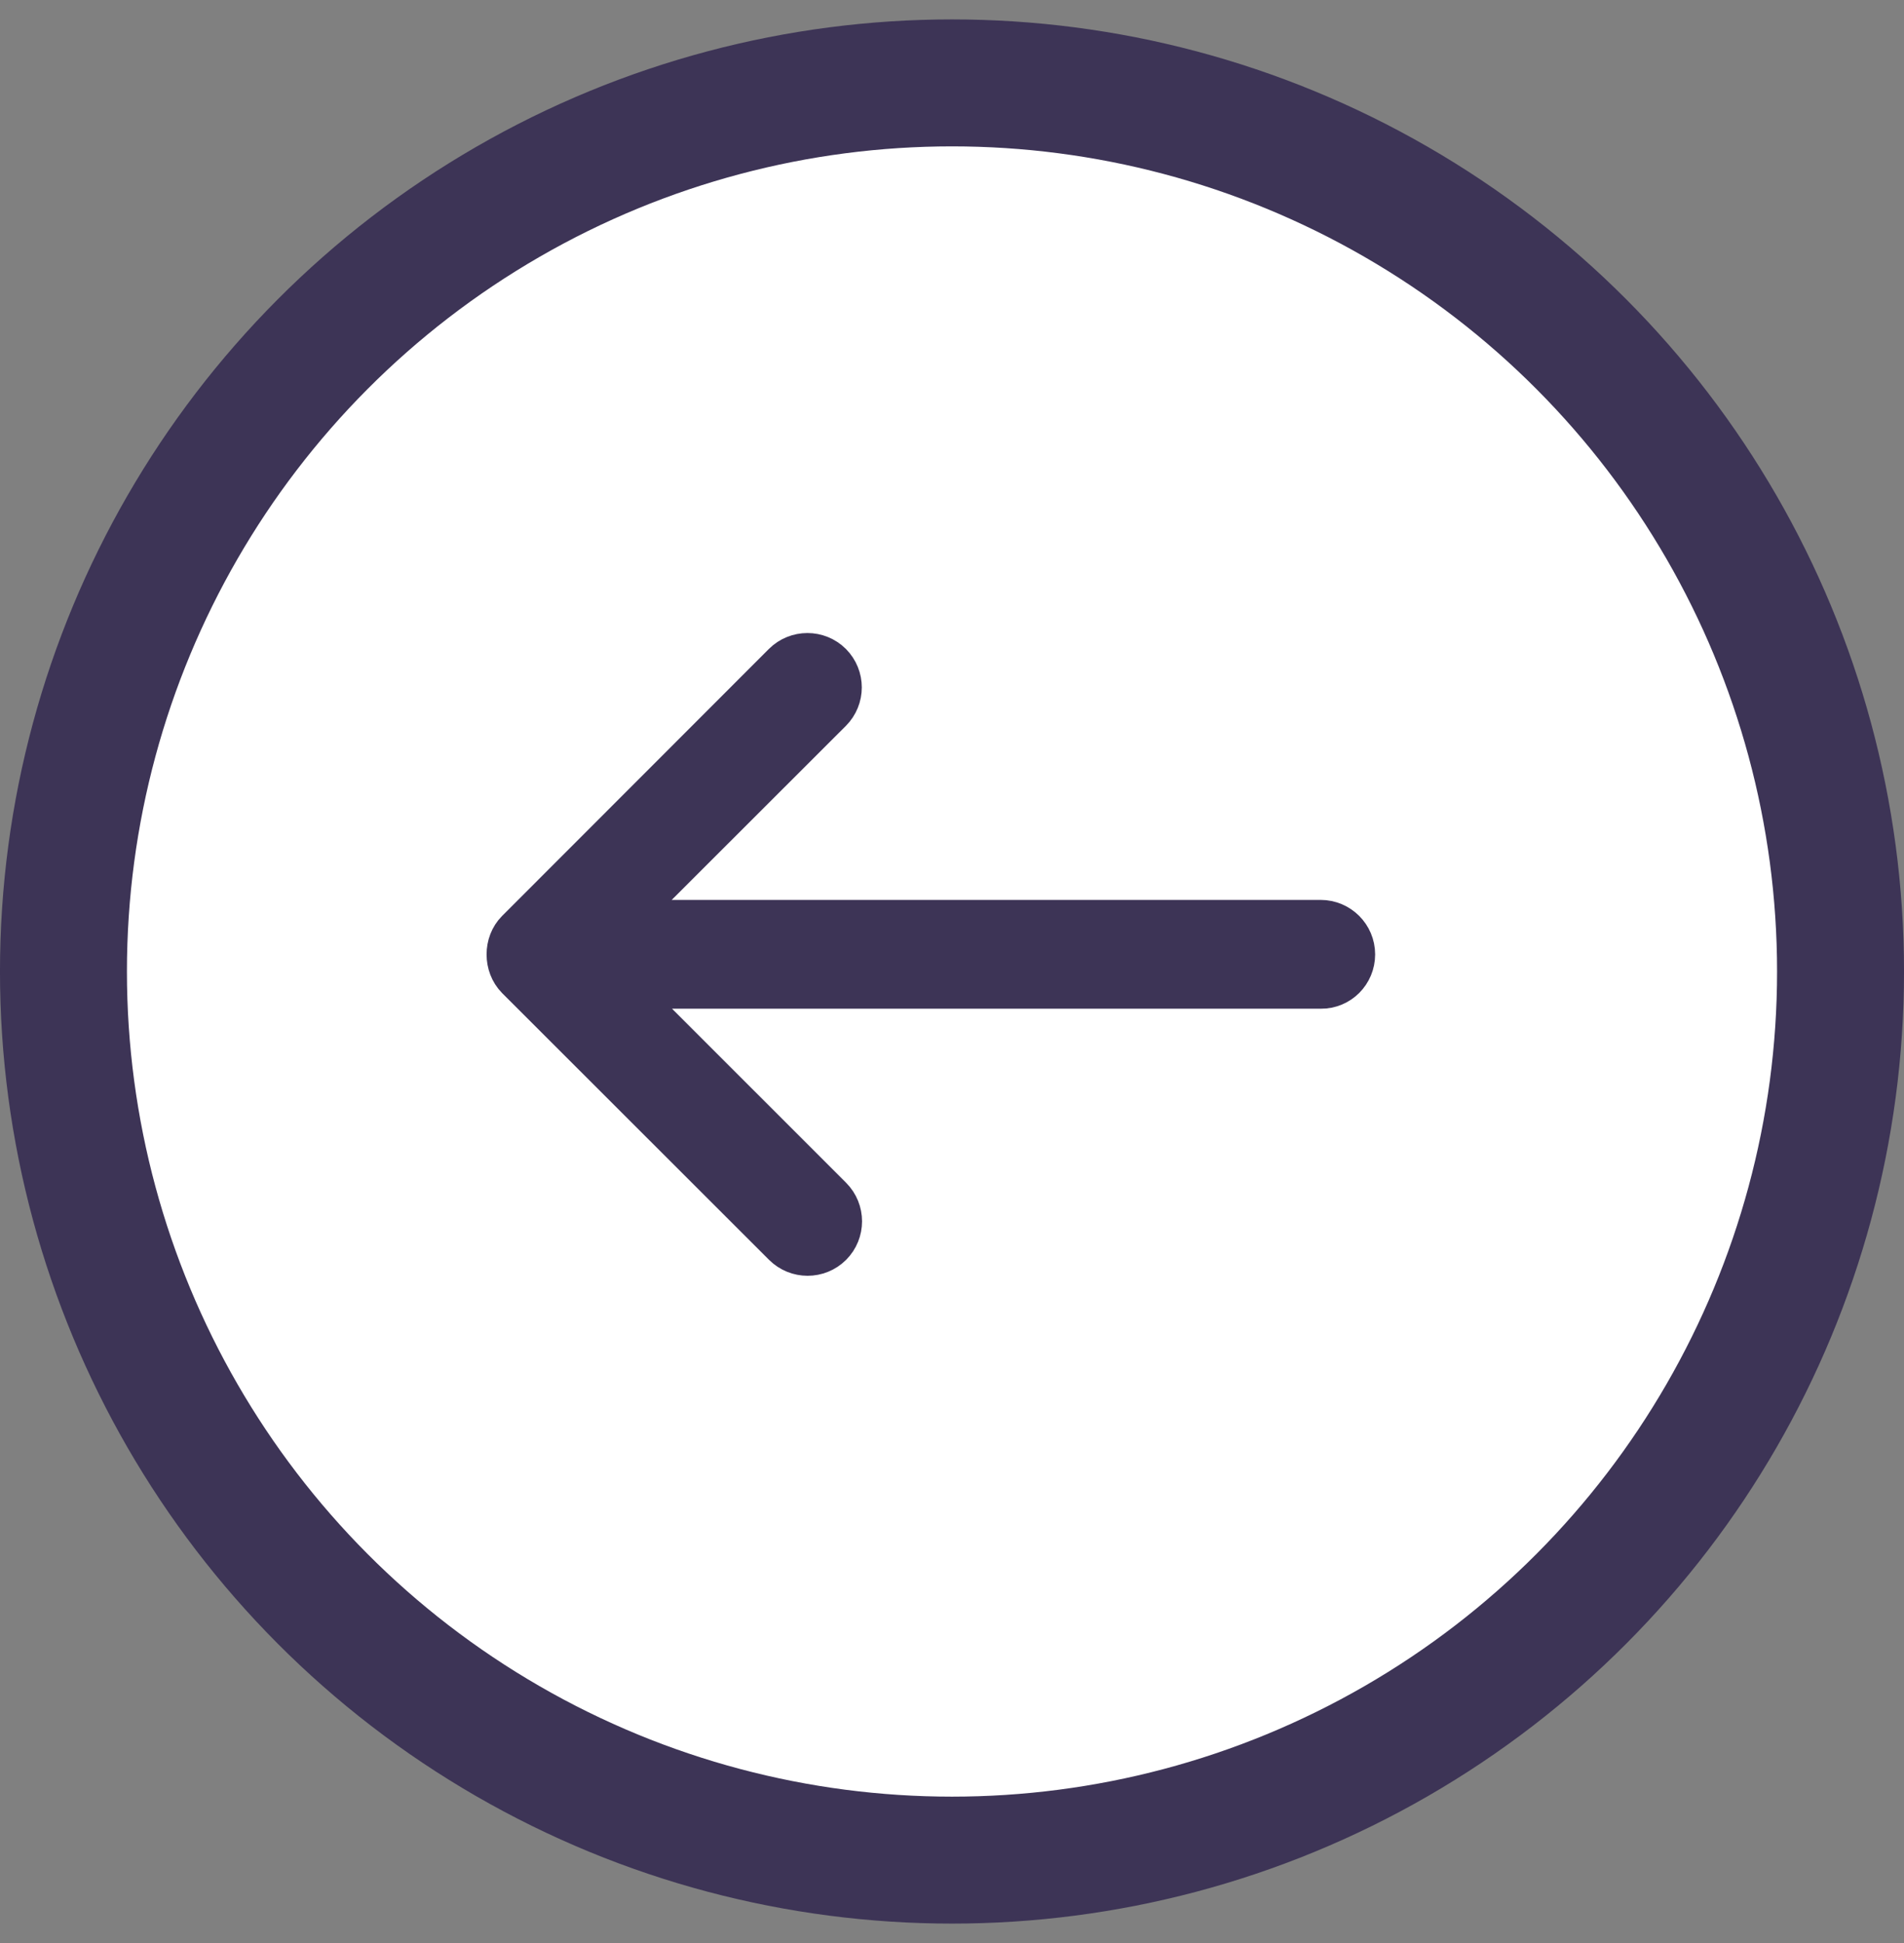<svg width="49" height="50" viewBox="0 0 49 50" fill="none" xmlns="http://www.w3.org/2000/svg">
<rect x="0" y="0" width="49" height="50" fill="#808080" stroke="none"/>
<circle cx="24.5" cy="25" r="22.867" fill="white" stroke="#3D3456" stroke-width="3.267"/>
<path d="M34.845 24.56C34.845 24.086 34.46 23.702 33.986 23.702L15.971 23.702L21.385 18.293C21.549 18.128 21.634 17.909 21.634 17.689C21.634 17.469 21.549 17.25 21.385 17.085C21.051 16.751 20.507 16.751 20.172 17.085L13.306 23.956C12.987 24.276 12.987 24.844 13.306 25.169L20.177 32.035C20.512 32.369 21.055 32.369 21.39 32.035C21.724 31.7 21.724 31.157 21.39 30.822L15.981 25.413L33.991 25.413C34.465 25.418 34.845 25.034 34.845 24.56Z" fill="#3D3456" stroke="#3D3456" stroke-width="1.089"/>
</svg>

